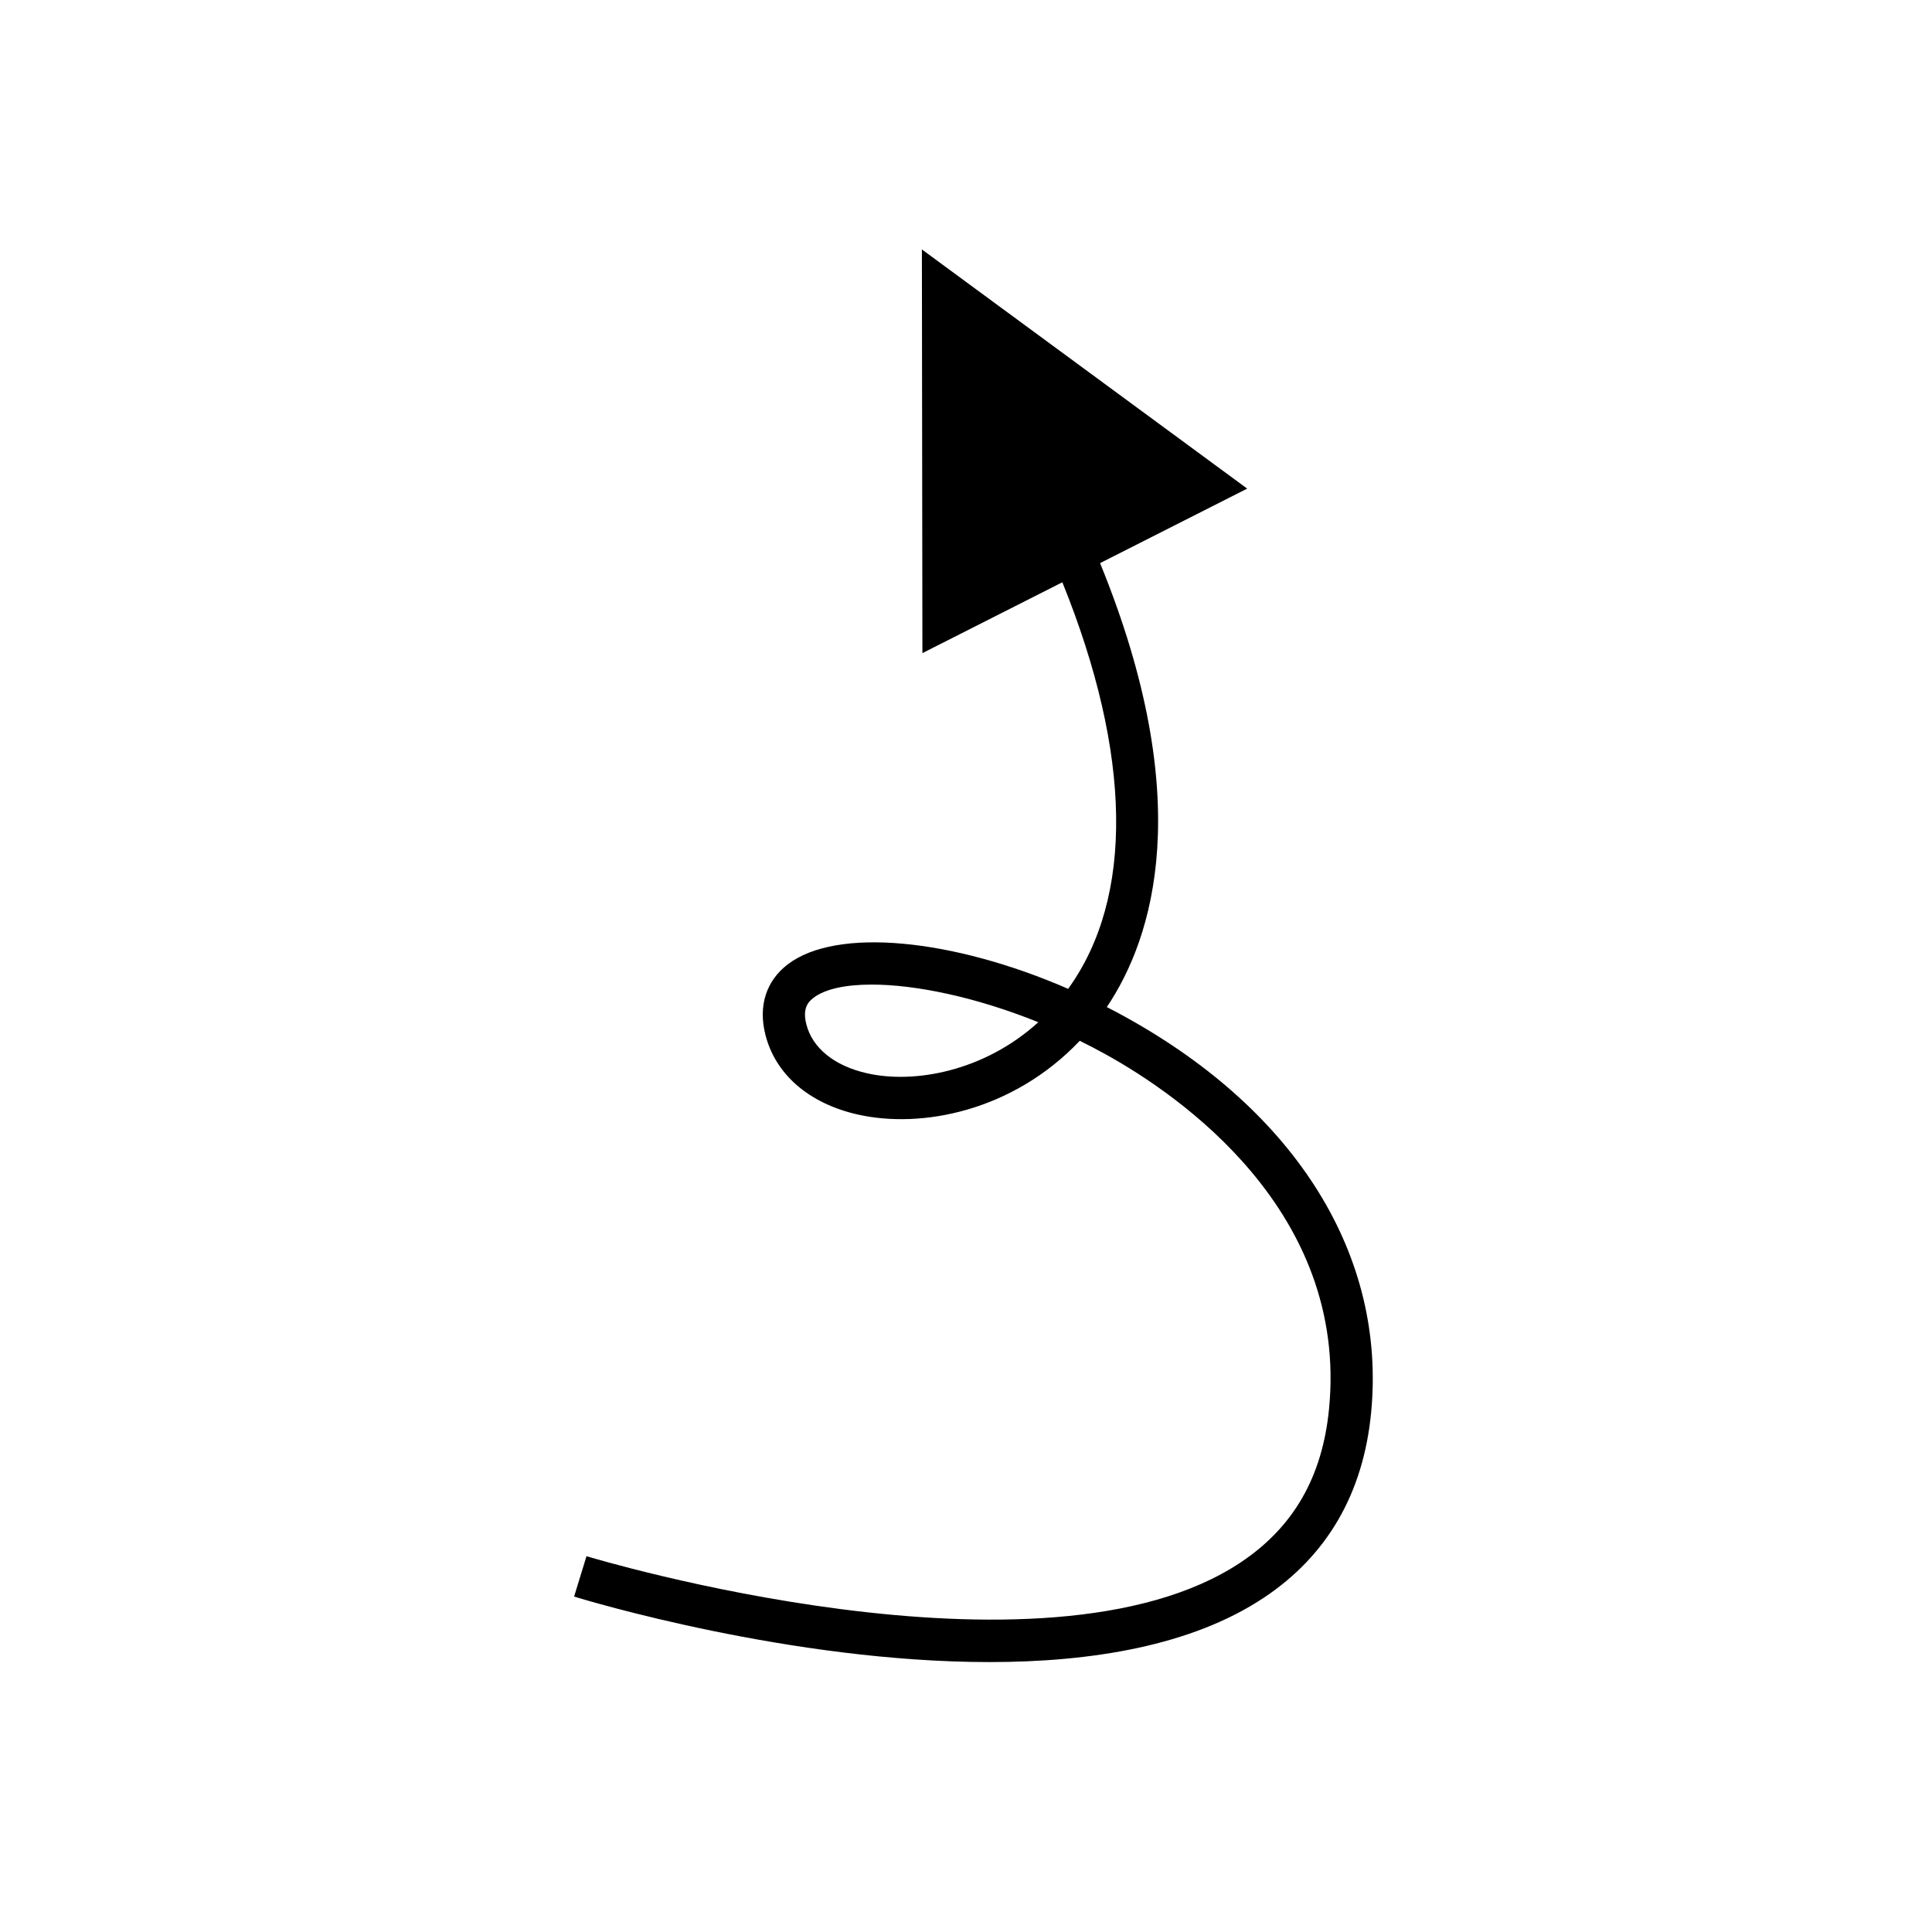 <?xml version="1.0" encoding="UTF-8"?>
<!-- The Best Svg Icon site in the world: iconSvg.co, Visit us! https://iconsvg.co -->
<svg fill="#000000" width="800px" height="800px" version="1.1" viewBox="144 144 512 512" xmlns="http://www.w3.org/2000/svg">
 <path d="m442.51 413.65c-1.723-0.953-3.453-1.875-5.191-2.766 12.316-18.324 23.918-54.711-1.789-117.65l38.992-19.746-86.211-63.383 0.137 106.98 37.086-18.777c18.457 45.629 19.031 83.543 1.535 107.74-30.664-13.328-61.391-16.398-74.34-6.461-5.711 4.402-7.812 11.004-5.898 18.598 2.641 10.52 11.535 18.227 24.391 21.156 16.965 3.863 41.188-0.844 58.926-19.516 2.324 1.141 4.641 2.352 6.941 3.629 19.473 10.793 64.219 41.551 59.121 93.895-1.762 18.051-9.418 31.367-23.414 40.699-52.34 34.887-172.16-1.273-173.37-1.641l-3.285 10.703c3.391 1.039 57.426 17.355 110.06 17.355 26.969 0 53.574-4.285 72.801-17.102 16.738-11.156 26.277-27.625 28.352-48.938 4.039-41.5-19.594-79.691-64.844-104.77zm-68.801 14.766c-8.605-1.957-14.441-6.688-16.023-12.973-1.031-4.094 0.367-5.832 1.871-6.988 3.051-2.352 8.469-3.531 15.445-3.531 11.637 0 27.613 3.297 44.16 9.977-14.383 13.074-32.98 16.383-45.453 13.516z"/>
</svg>